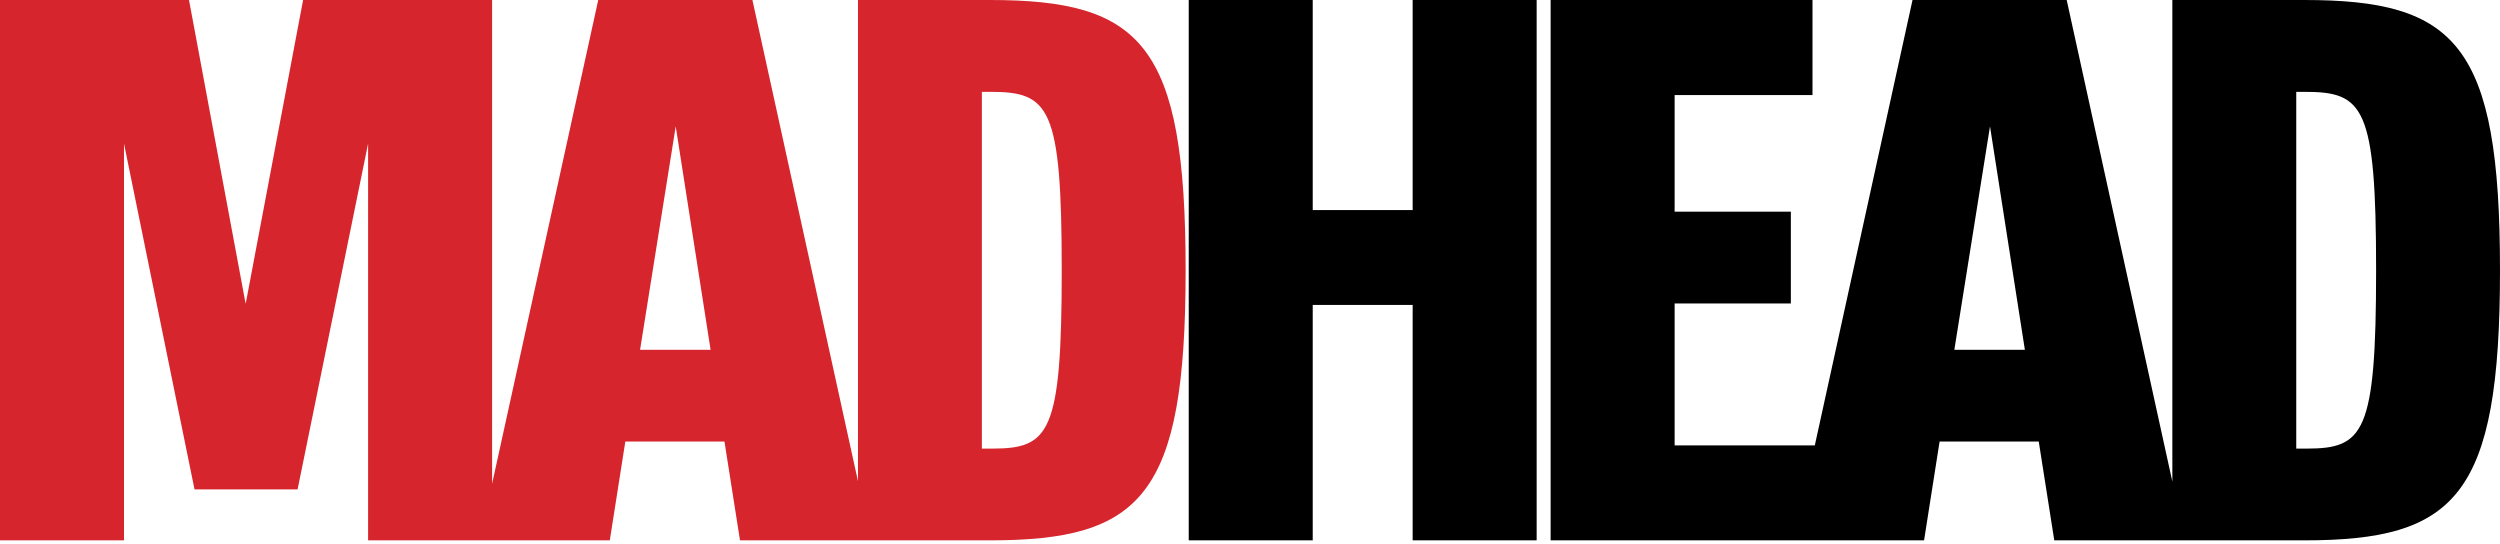 <svg width="340" height="74" viewBox="0 0 340 74" fill="none" xmlns="http://www.w3.org/2000/svg">
<g clip-path="url(#clip0_1201_278)">
<path d="M133.535 60.997V12.491H134.696C142.706 12.491 144.395 14.49 144.395 36.751C144.395 59.012 142.706 61.01 134.907 61.01H133.535V60.997ZM116.685 0V73.489H134.591C155.241 73.489 161.245 67.506 161.245 36.738C161.245 5.97 155.241 0 134.591 0H116.685ZM91.904 17.225L96.641 47.572H87.049L91.891 17.225H91.904ZM118.453 73.502L102.329 0H81.361L65.237 73.489H82.932L85.043 60.05H98.528L100.64 73.489H118.44L118.453 73.502ZM33.397 41.261L25.704 0H0V73.489H16.863V19.526L26.456 66.559H40.47L50.062 19.526V73.489H66.926V0H41.222L33.423 41.261H33.397Z" fill="#D6252C"/>
<path d="M312.29 60.997V12.491H313.451C321.461 12.491 323.15 14.49 323.15 36.751C323.15 59.012 321.461 61.01 313.662 61.01H312.29V60.997ZM295.44 0V73.489H313.346C333.996 73.489 340 67.506 340 36.738C340 5.97 333.996 0 313.346 0H295.44ZM270.646 17.225L275.383 47.572H265.79L270.633 17.225H270.646ZM297.195 73.502L281.07 0H260.103L243.979 73.489H261.673L263.785 60.05H277.27L279.381 73.489H297.182L297.195 73.502ZM227.749 41.274H243.556V28.783H227.749V12.925H246.499V0H210.885V73.489H246.921V60.577H227.749V41.261V41.274ZM192.122 28.572H178.531V0H161.667V73.489H178.531V41.471H192.122V73.489H208.985V0H192.122V28.559V28.572Z" fill="black"/>
</g>
<defs>
<clipPath id="clip0_1201_278">
<rect width="340" height="74" fill="white"/>
</clipPath>
</defs>
</svg>
